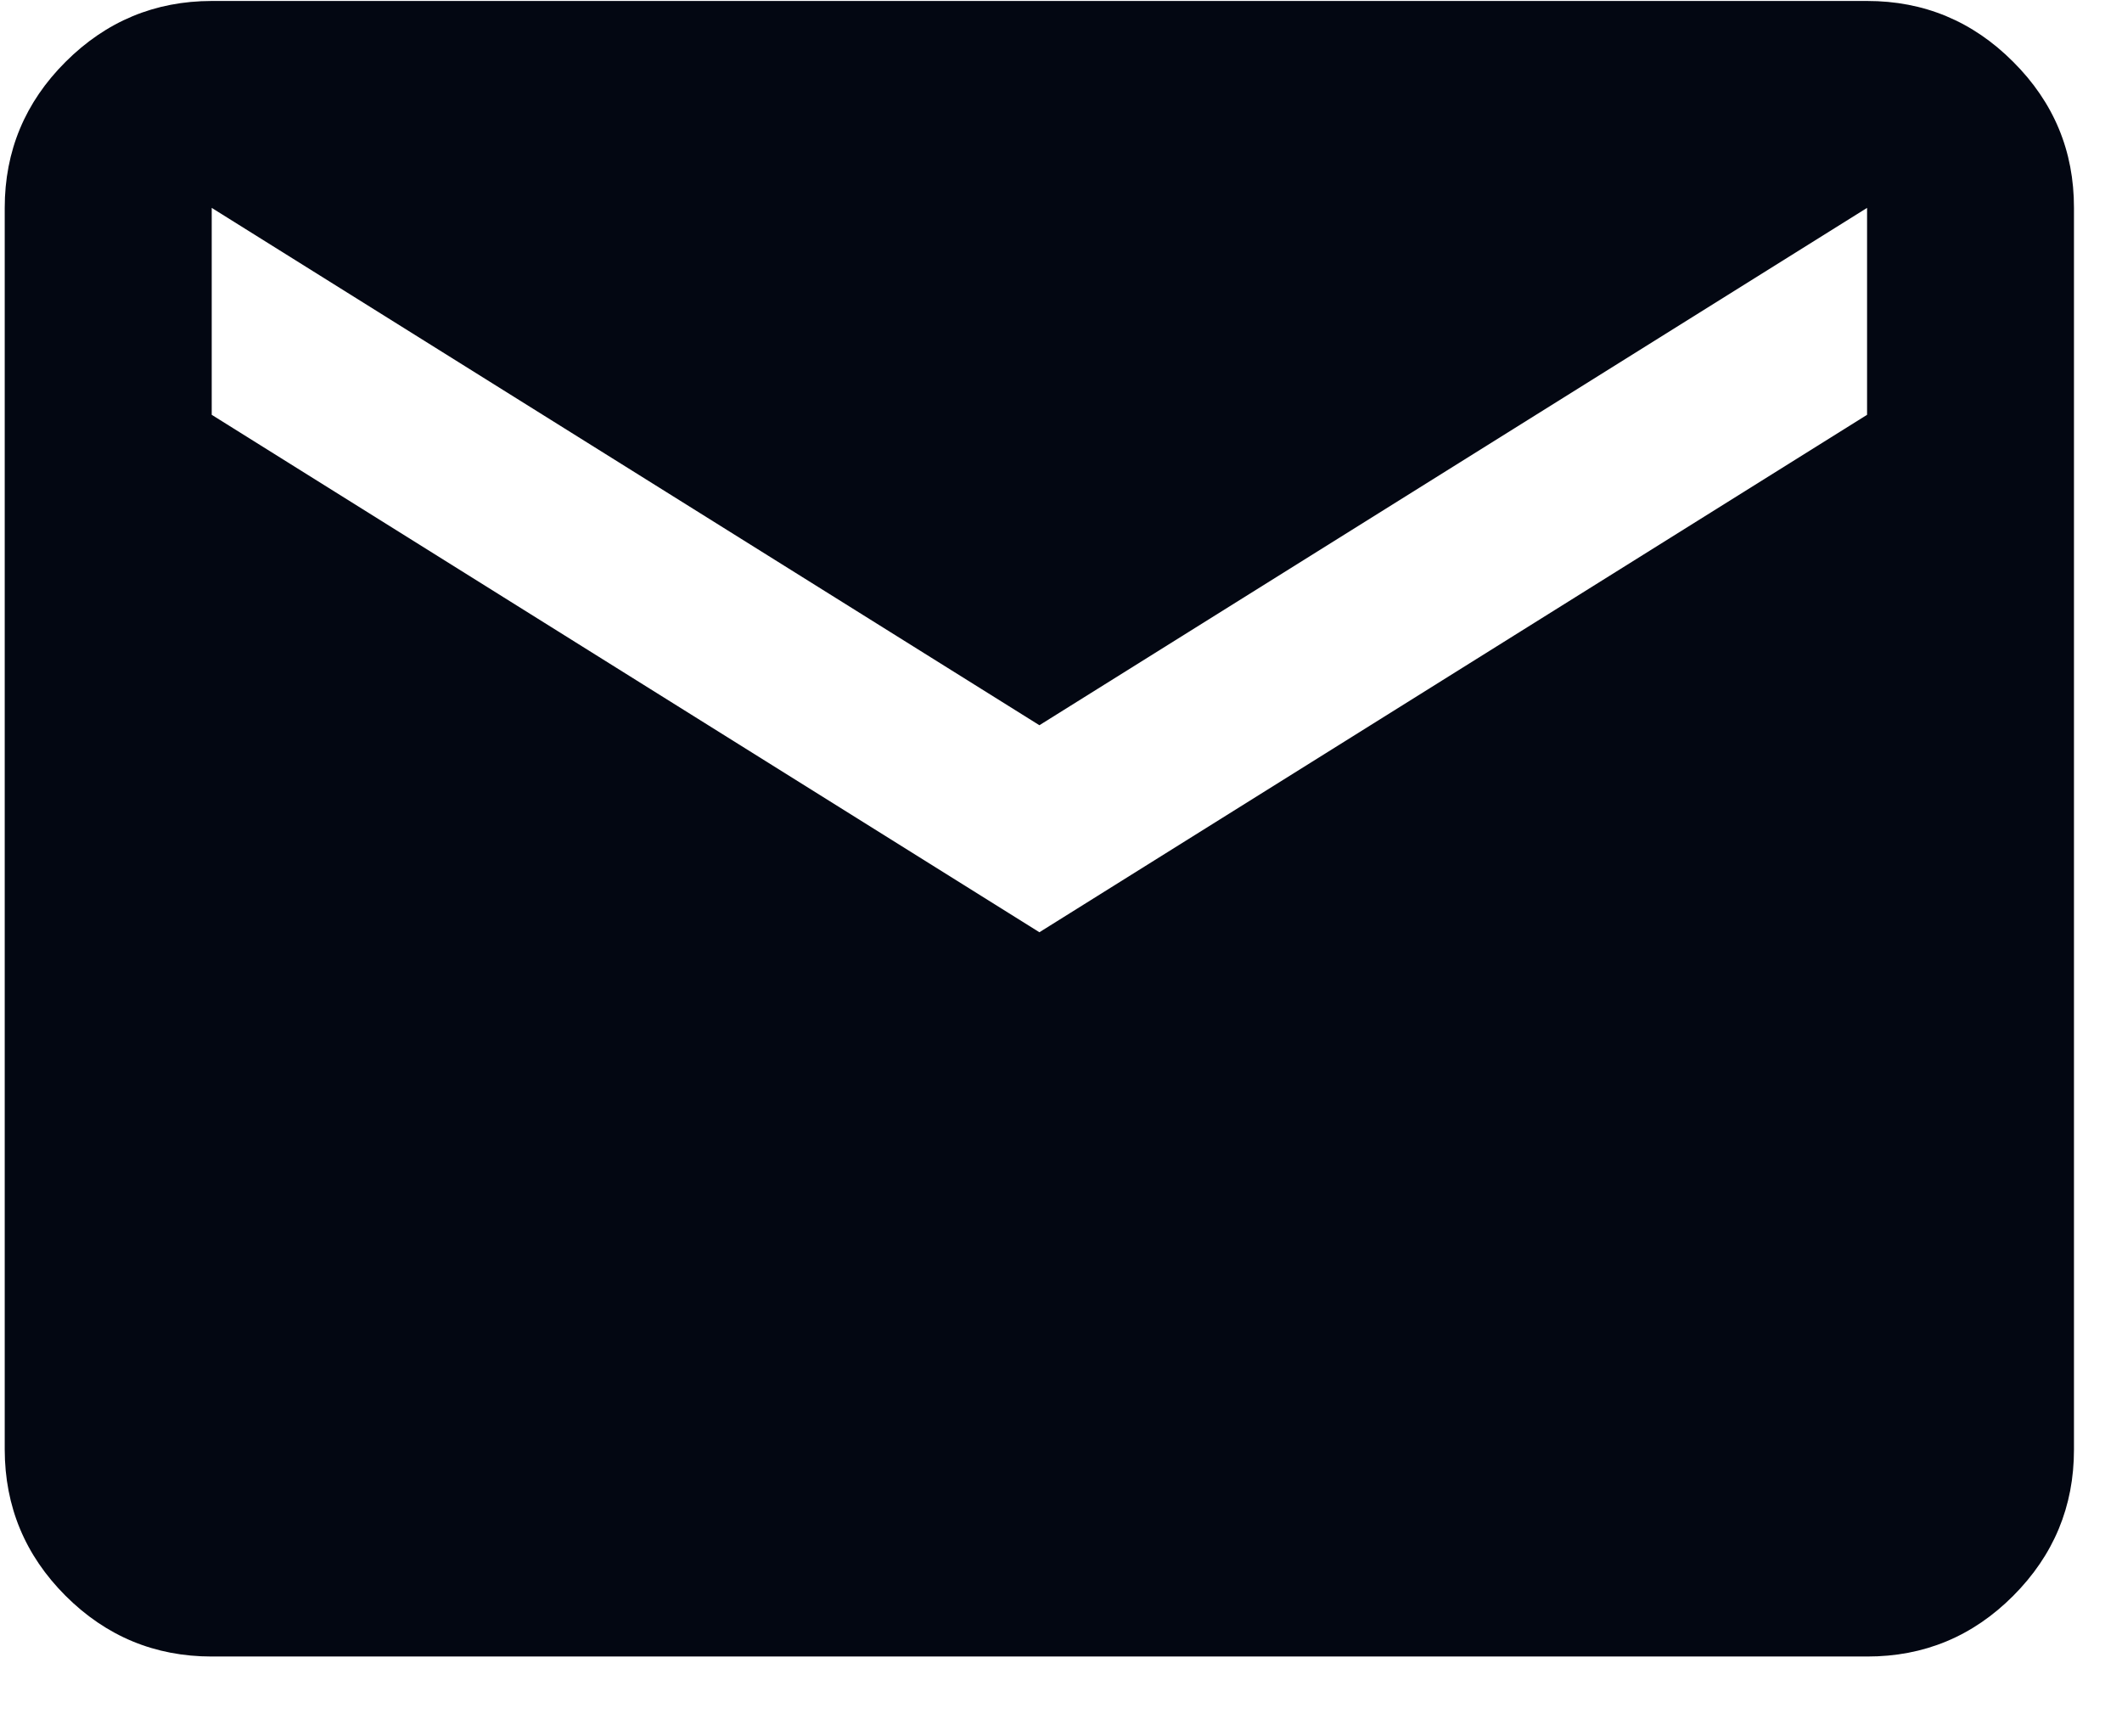 <svg width="22" height="18" viewBox="0 0 22 18" fill="none" xmlns="http://www.w3.org/2000/svg">
<path d="M2.195 17.172C1.605 17.172 1.1 16.962 0.68 16.543C0.26 16.123 0.05 15.617 0.049 15.027V2.155C0.049 1.565 0.26 1.06 0.68 0.641C1.101 0.221 1.605 0.011 2.195 0.01H19.357C19.947 0.01 20.452 0.22 20.872 0.641C21.293 1.061 21.503 1.566 21.502 2.155V15.027C21.502 15.617 21.292 16.122 20.872 16.543C20.453 16.963 19.948 17.173 19.357 17.172H2.195ZM10.776 9.664L19.357 4.3V2.155L10.776 7.518L2.195 2.155V4.3L10.776 9.664Z" fill="#030712"/>
</svg>
